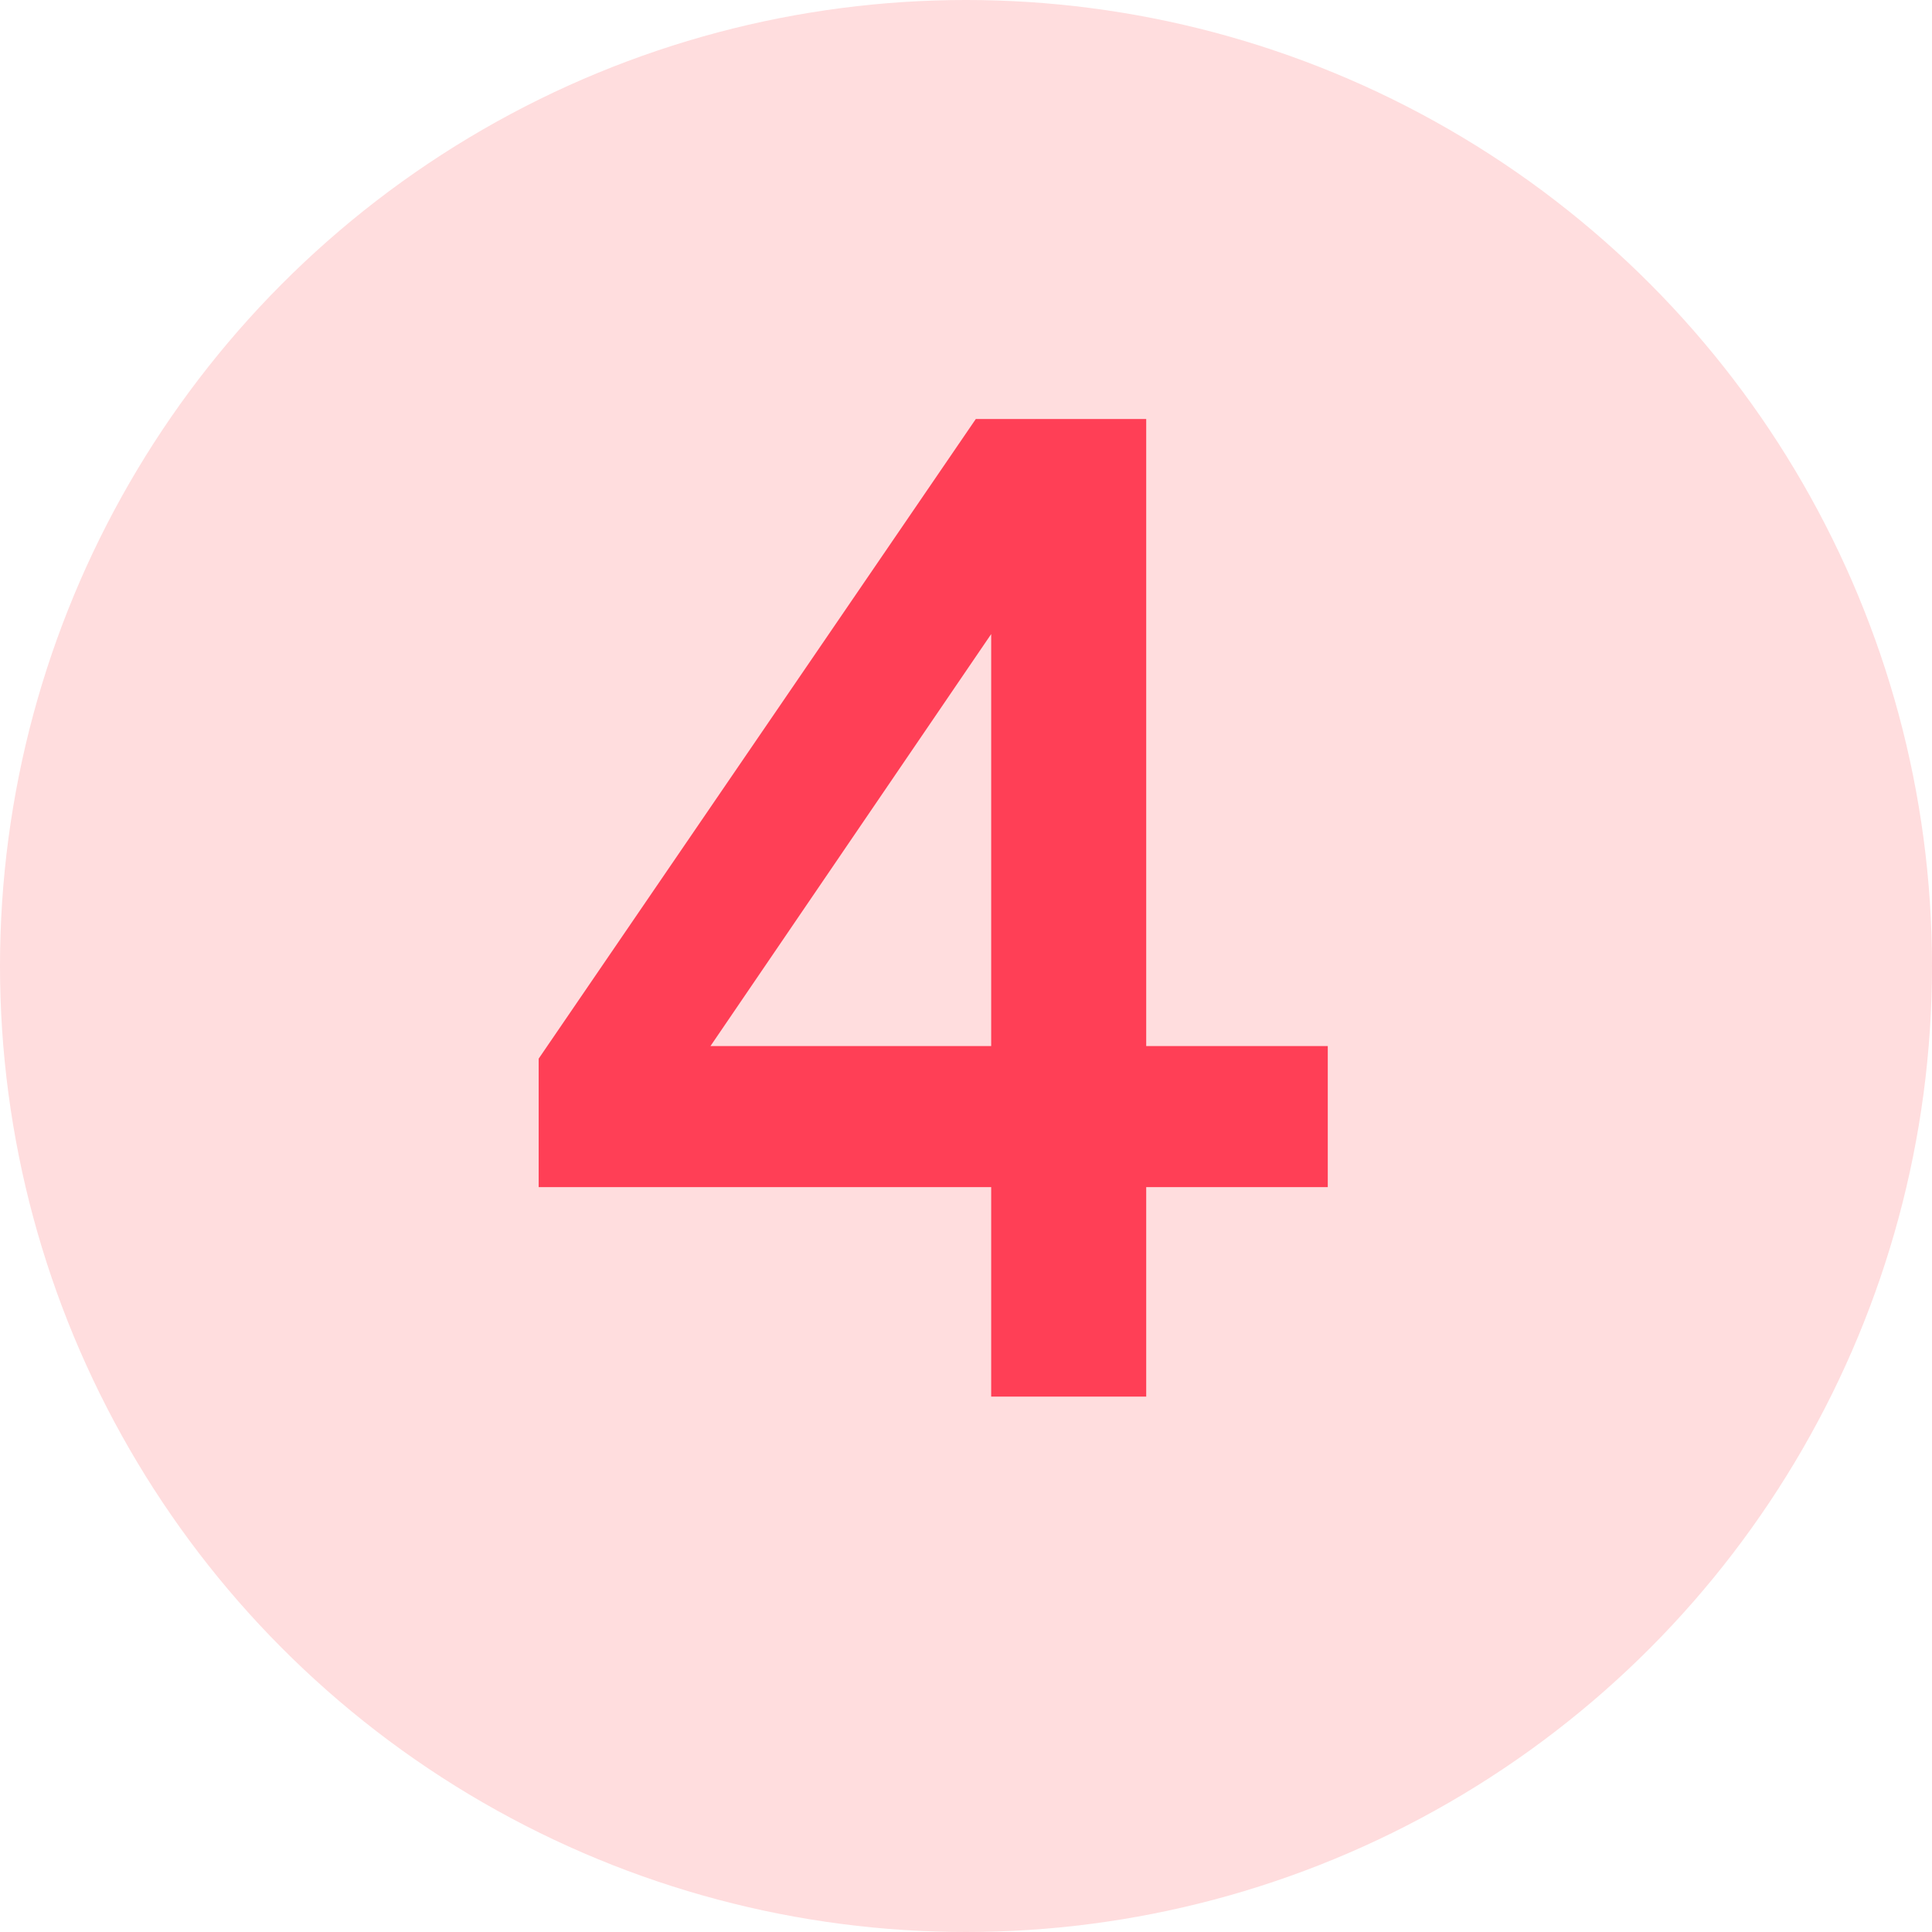 <svg xmlns="http://www.w3.org/2000/svg" width="83" height="83" viewBox="0 0 83 83" fill="none"><circle cx="41.5" cy="41.5" r="41.5" fill="#FFDDDE"></circle><path d="M42.582 60V51H23.142V45.48L41.922 18H49.242V44.94H57.042V51H49.242V60H42.582ZM30.522 44.94H42.582V27.24L30.522 44.94Z" fill="#FF3F56"></path></svg>